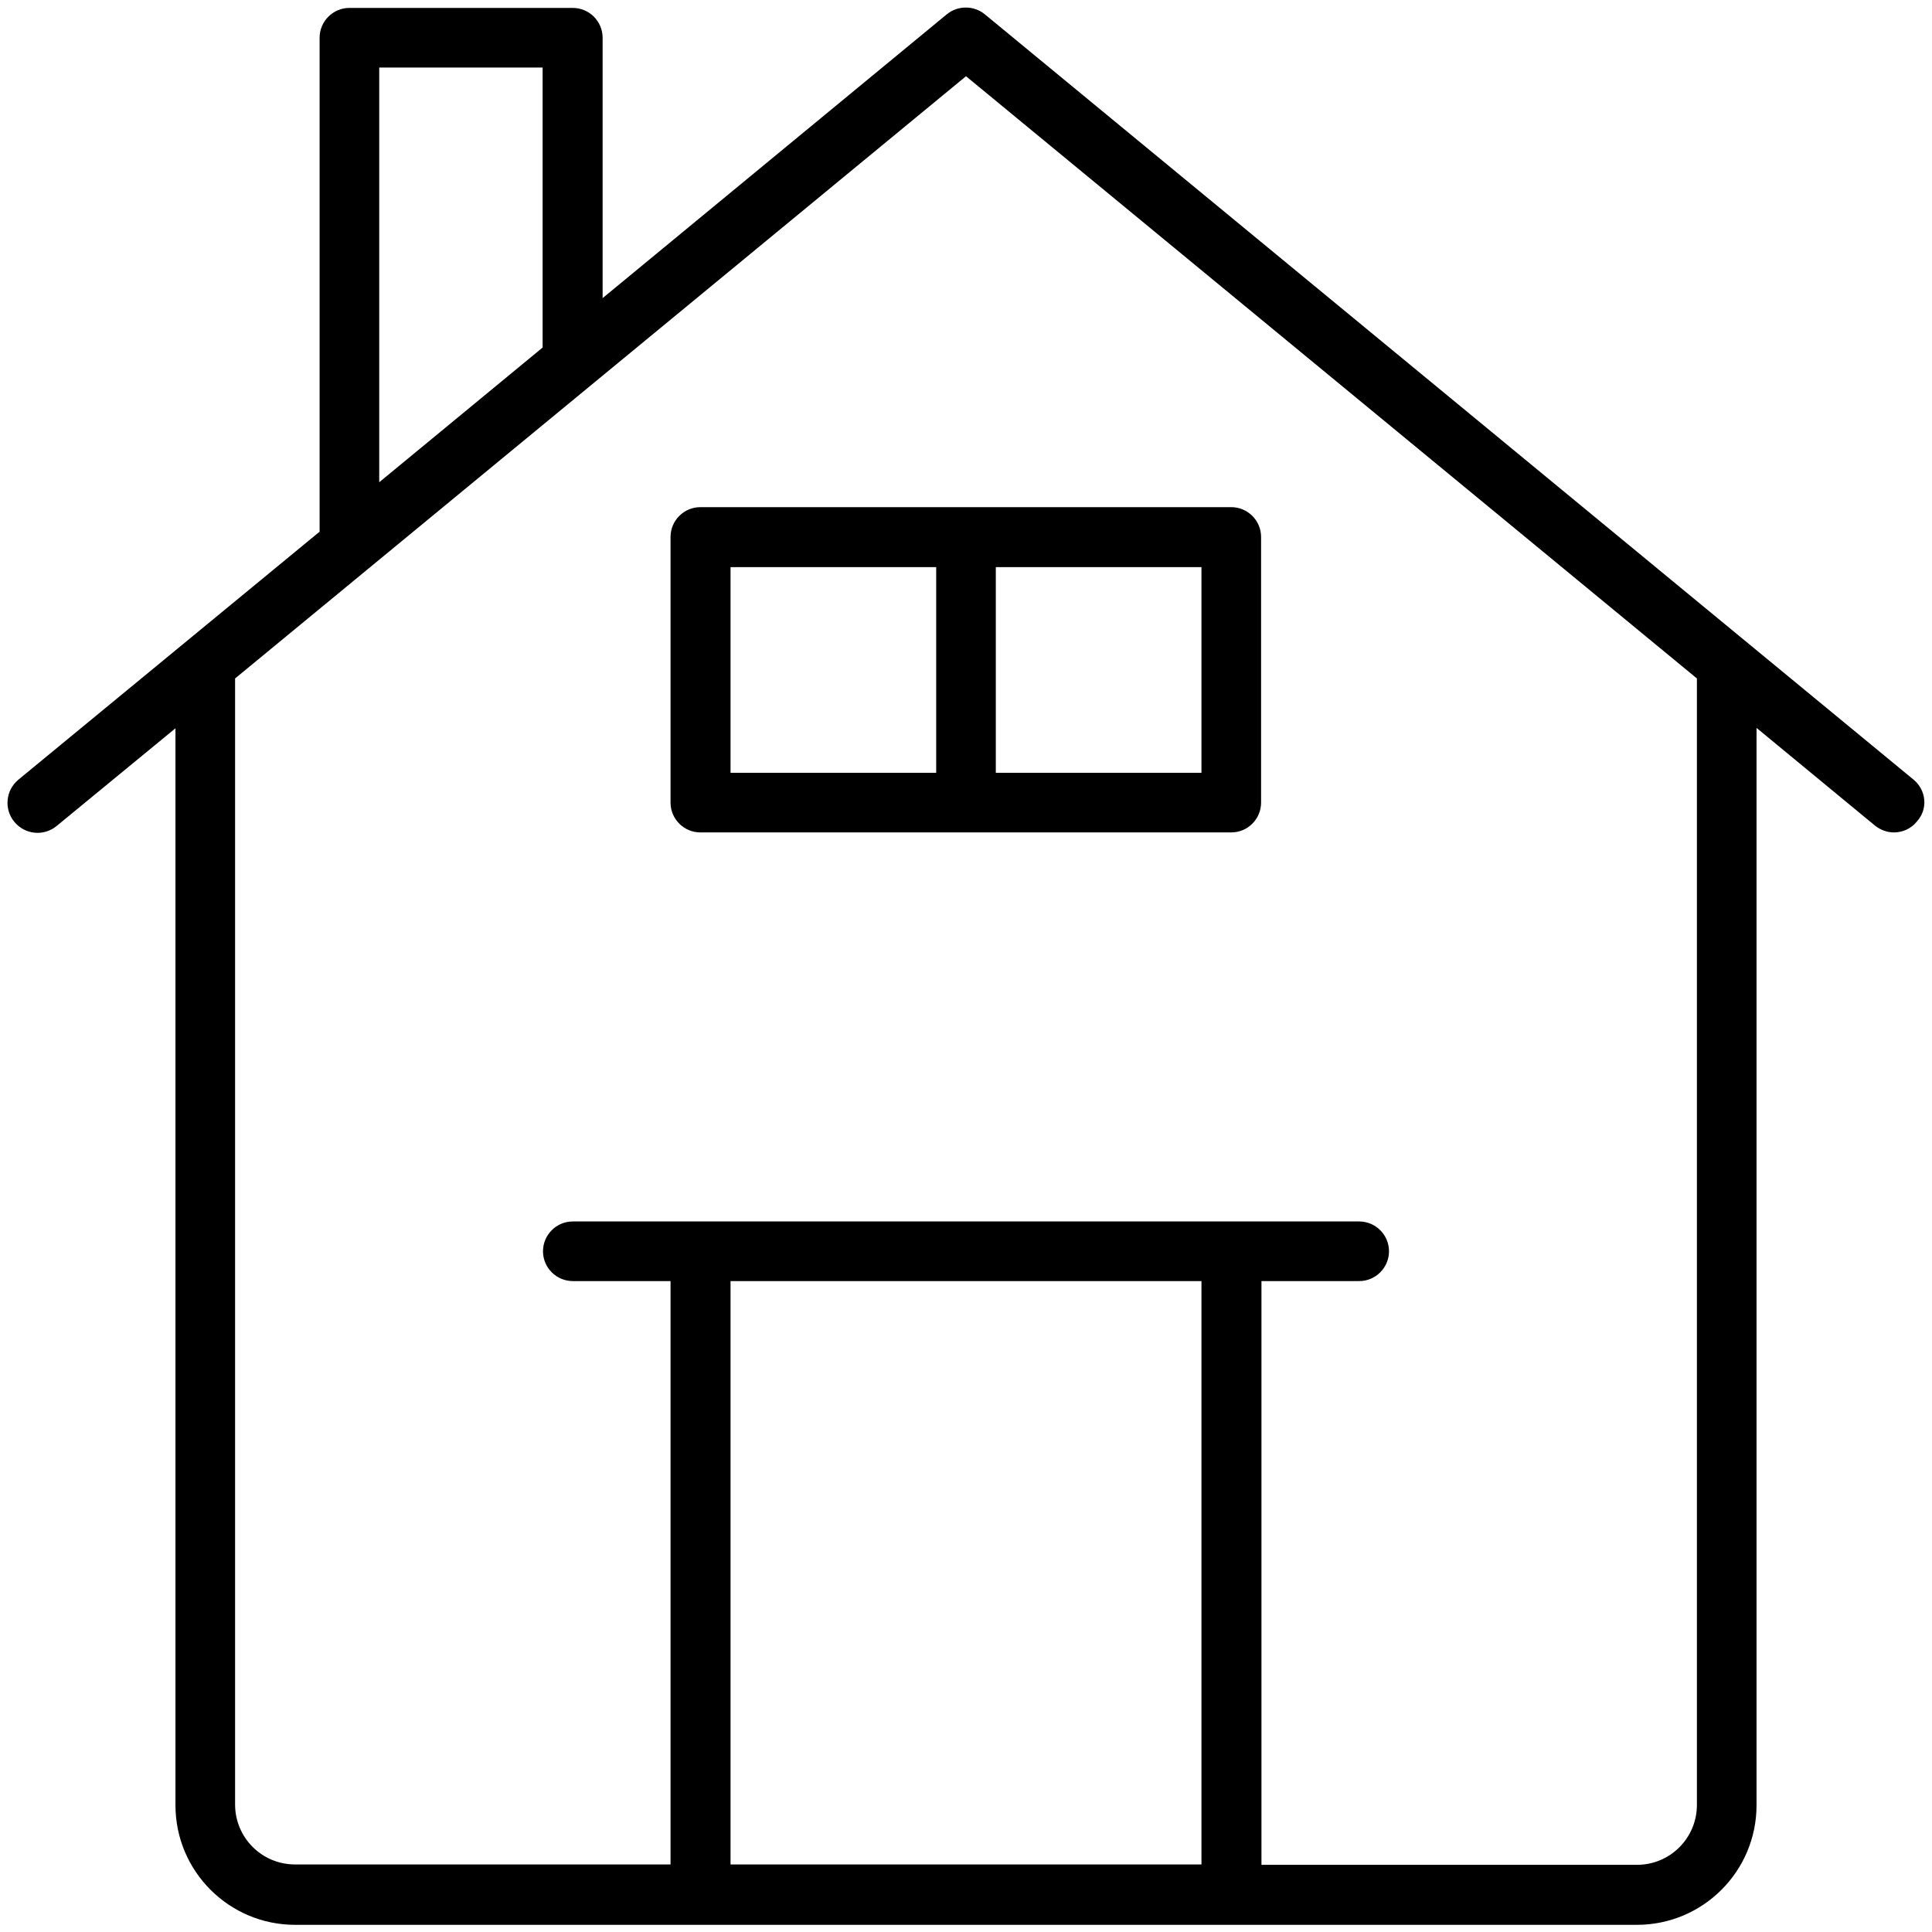 <svg height='100px' width='100px'  fill="#000000" xmlns="http://www.w3.org/2000/svg" xmlns:xlink="http://www.w3.org/1999/xlink" version="1.1" x="0px" y="0px" viewBox="0 0 512 512" enable-background="new 0 0 512 512" xml:space="preserve"><g><path d="M507.1,206.6L261,3.8c-2.9-2.4-7.2-2.4-10.1,0L159.7,79V10c0-4.4-3.6-7.9-7.9-7.9H92.6c-4.4,0-7.9,3.6-7.9,7.9v130.9   L4.9,206.6c-3.4,2.8-3.9,7.8-1.1,11.2c2.8,3.4,7.8,3.9,11.2,1.1l31.5-25.9v285.4c0,17.5,14.2,31.7,31.7,31.7h355.6   c17.5,0,31.7-14.2,31.7-31.7V192.9l31.4,25.9c1.5,1.2,3.3,1.8,5,1.8c2.3,0,4.6-1,6.1-2.9C511,214.4,510.5,209.4,507.1,206.6z    M100.5,17.9h43.3v74.2l-43.3,35.7V17.9z M318.4,494.1H193.6V339.5h124.8V494.1z M449.7,478.3c0,8.8-7.1,15.9-15.9,15.9h-99.5   V339.5h25.9c4.4,0,7.9-3.6,7.9-7.9c0-4.4-3.6-7.9-7.9-7.9H151.8c-4.4,0-7.9,3.6-7.9,7.9c0,4.4,3.6,7.9,7.9,7.9h25.9v154.6H78.2   c-8.8,0-15.9-7.1-15.9-15.9V179.8l35.2-29c0,0,158.5-130.6,158.5-130.6l193.7,159.6V478.3z"></path><path d="M185.6,134.4c-4.4,0-7.9,3.6-7.9,7.9v70.4c0,4.4,3.6,7.9,7.9,7.9h140.7c4.4,0,7.9-3.6,7.9-7.9v-70.4c0-4.4-3.6-7.9-7.9-7.9   H185.6z M248.1,204.8h-54.5v-54.5h54.5V204.8z M263.9,150.3h54.5v54.5h-54.5V150.3z"></path></g></svg>
